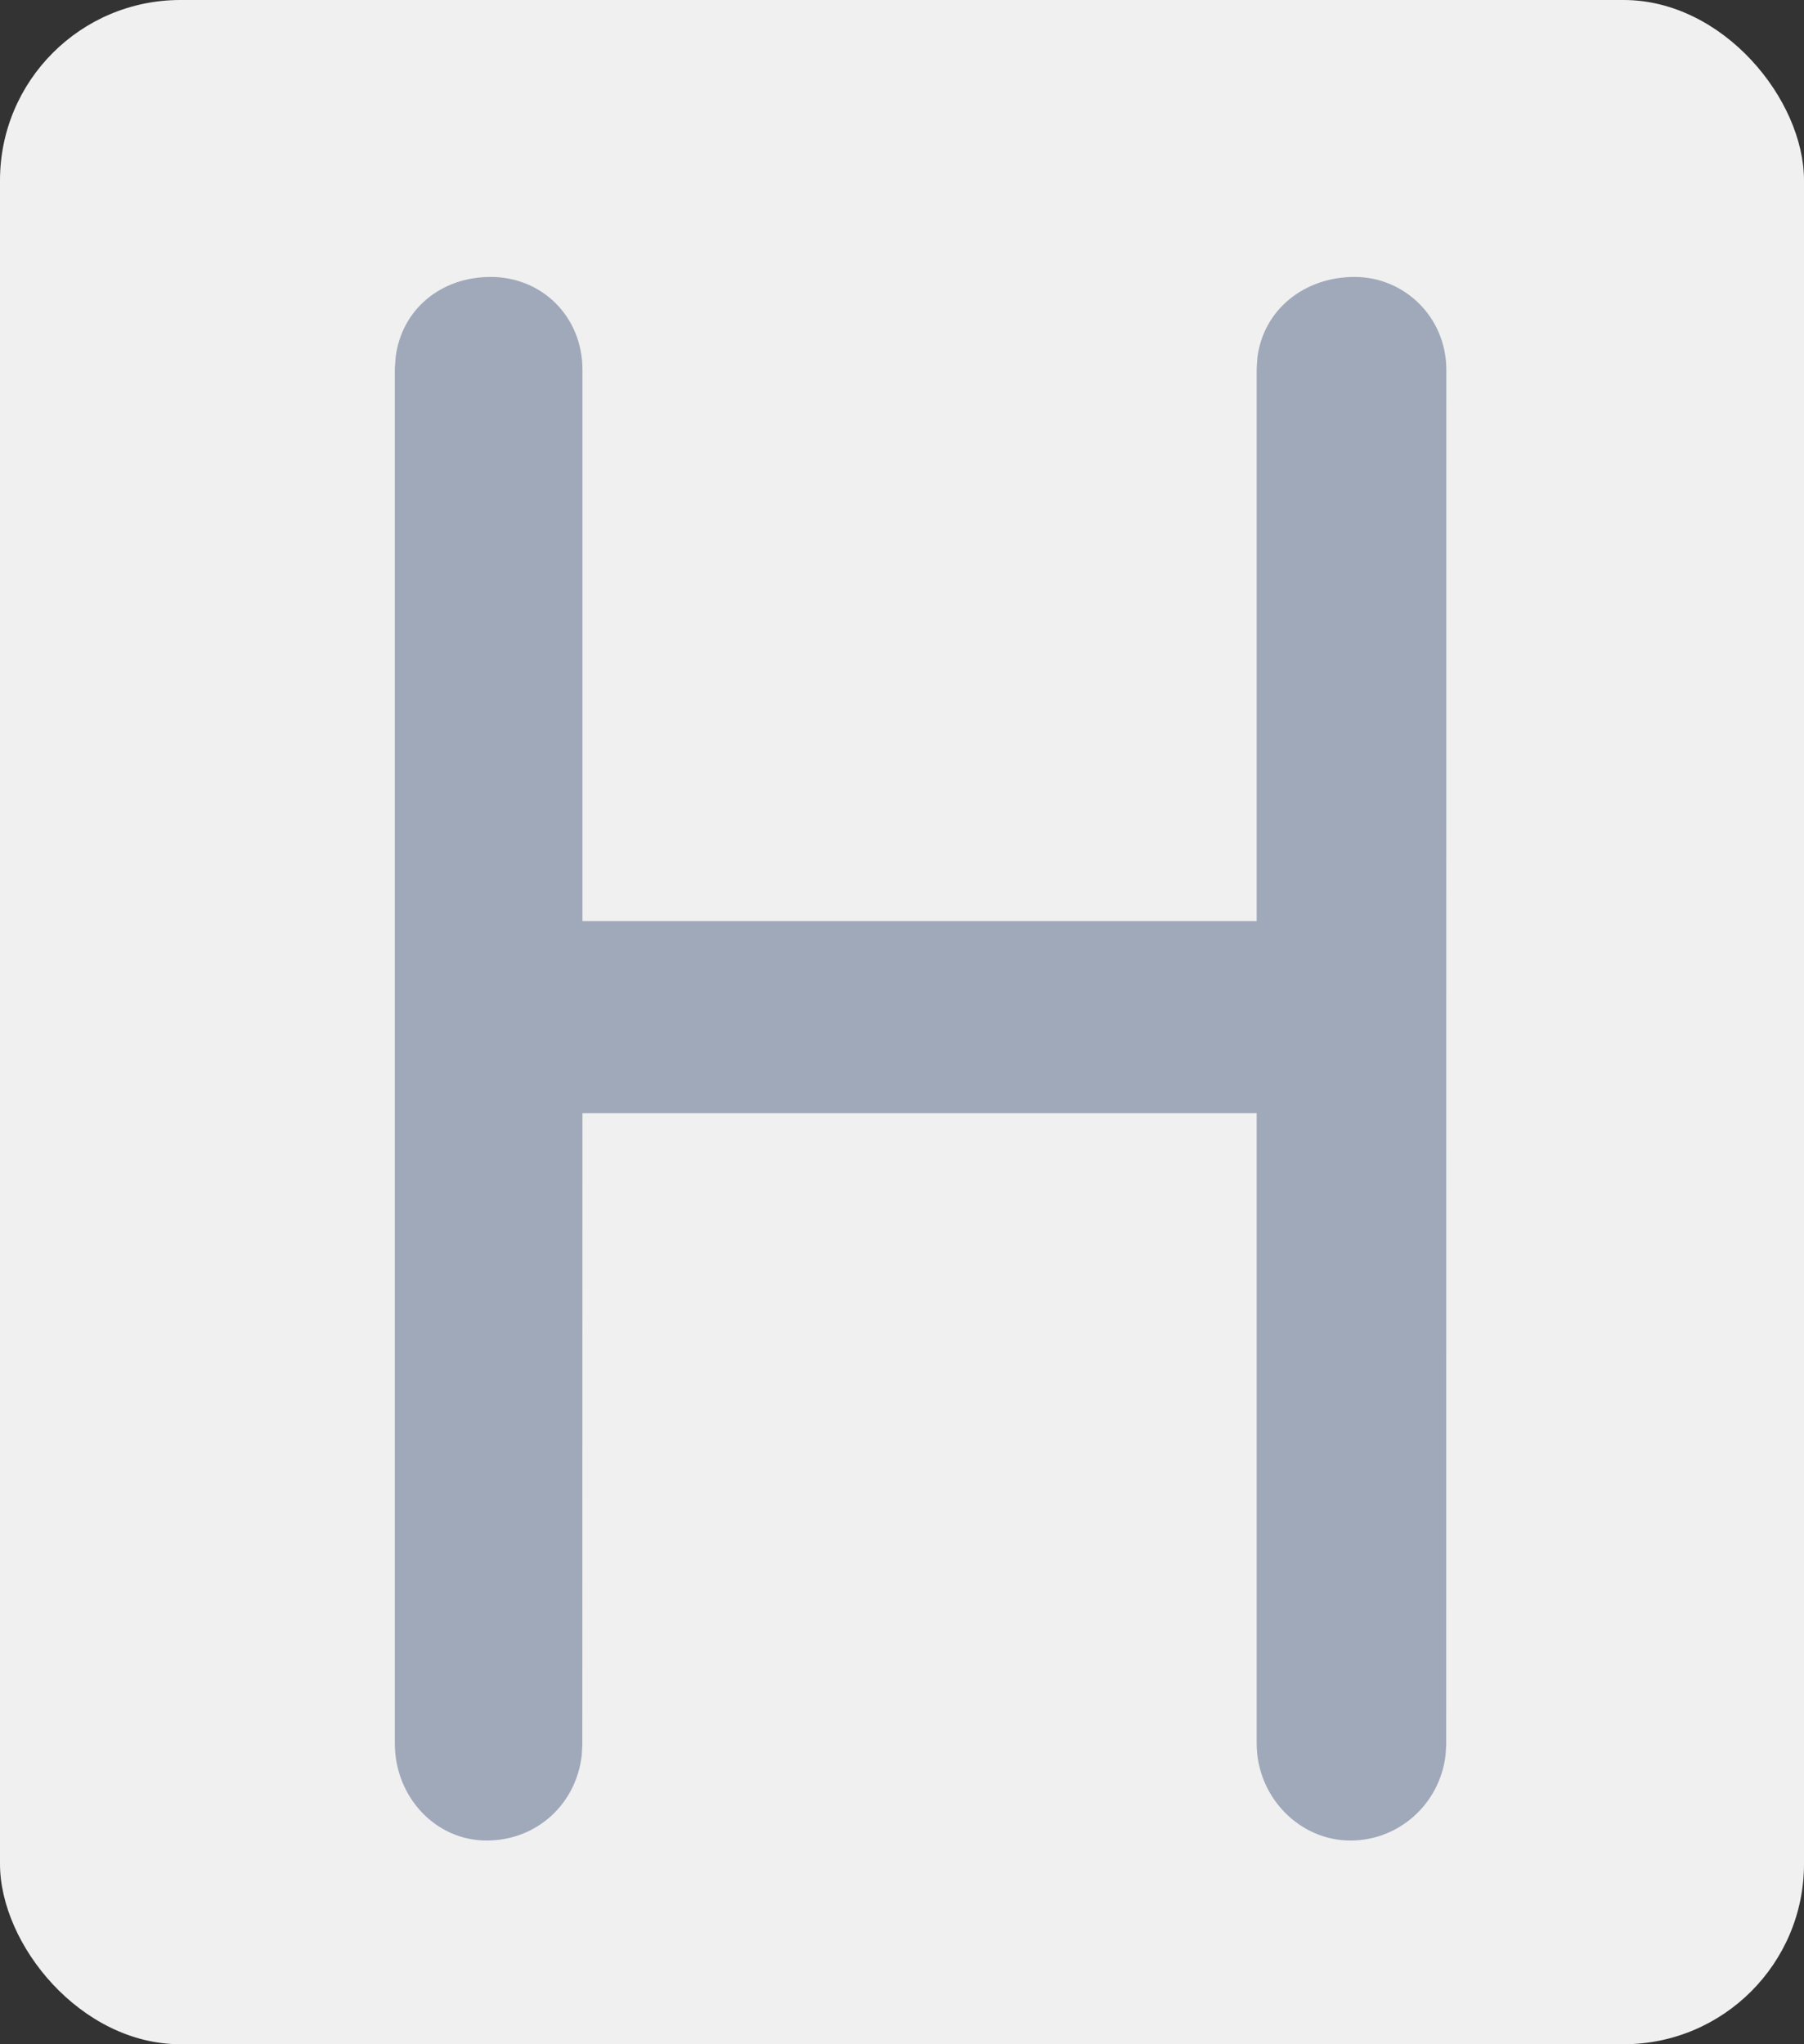 <?xml version="1.0" encoding="UTF-8"?>
<svg width="15px" height="17px" viewBox="0 0 15 17" version="1.1" xmlns="http://www.w3.org/2000/svg" xmlns:xlink="http://www.w3.org/1999/xlink">
    <rect x="0" y="0" width="15" height="17" fill="#333333" stroke="none"/>
    <title>编组 16</title>
    <g id="页面-1" stroke="none" stroke-width="1" fill="none" fill-rule="evenodd">
        <g id="笔记编辑_侧边栏7种情况" transform="translate(-456, -708)">
            <g id="编组-17备份" transform="translate(270, 697)">
                <g id="编组-16" transform="translate(186, 11)">
                    <rect id="矩形" fill="#F0F0F0" x="0" y="0" width="15" height="17" rx="1.5"></rect>
                    <path d="M11.263,2.303 C10.844,2.303 10.505,2.576 10.455,2.974 L10.449,3.061 L10.449,7.66 L4.843,7.66 L4.843,3.075 C4.843,2.634 4.508,2.303 4.08,2.303 C3.666,2.303 3.341,2.572 3.29,2.968 L3.283,3.06 L3.283,14.499 C3.283,14.942 3.62,15.306 4.046,15.306 C4.461,15.306 4.79,15.005 4.837,14.598 L4.842,14.512 L4.843,9.257 L10.449,9.257 L10.449,14.499 C10.449,14.941 10.802,15.306 11.229,15.306 C11.632,15.306 11.97,15.002 12.019,14.6 L12.025,14.513 L12.026,3.075 C12.026,2.639 11.679,2.303 11.263,2.303 Z" id="H" fill="#9FA9BA" fill-rule="nonzero"></path>
                </g>
            </g>
        </g>
    </g>
</svg>